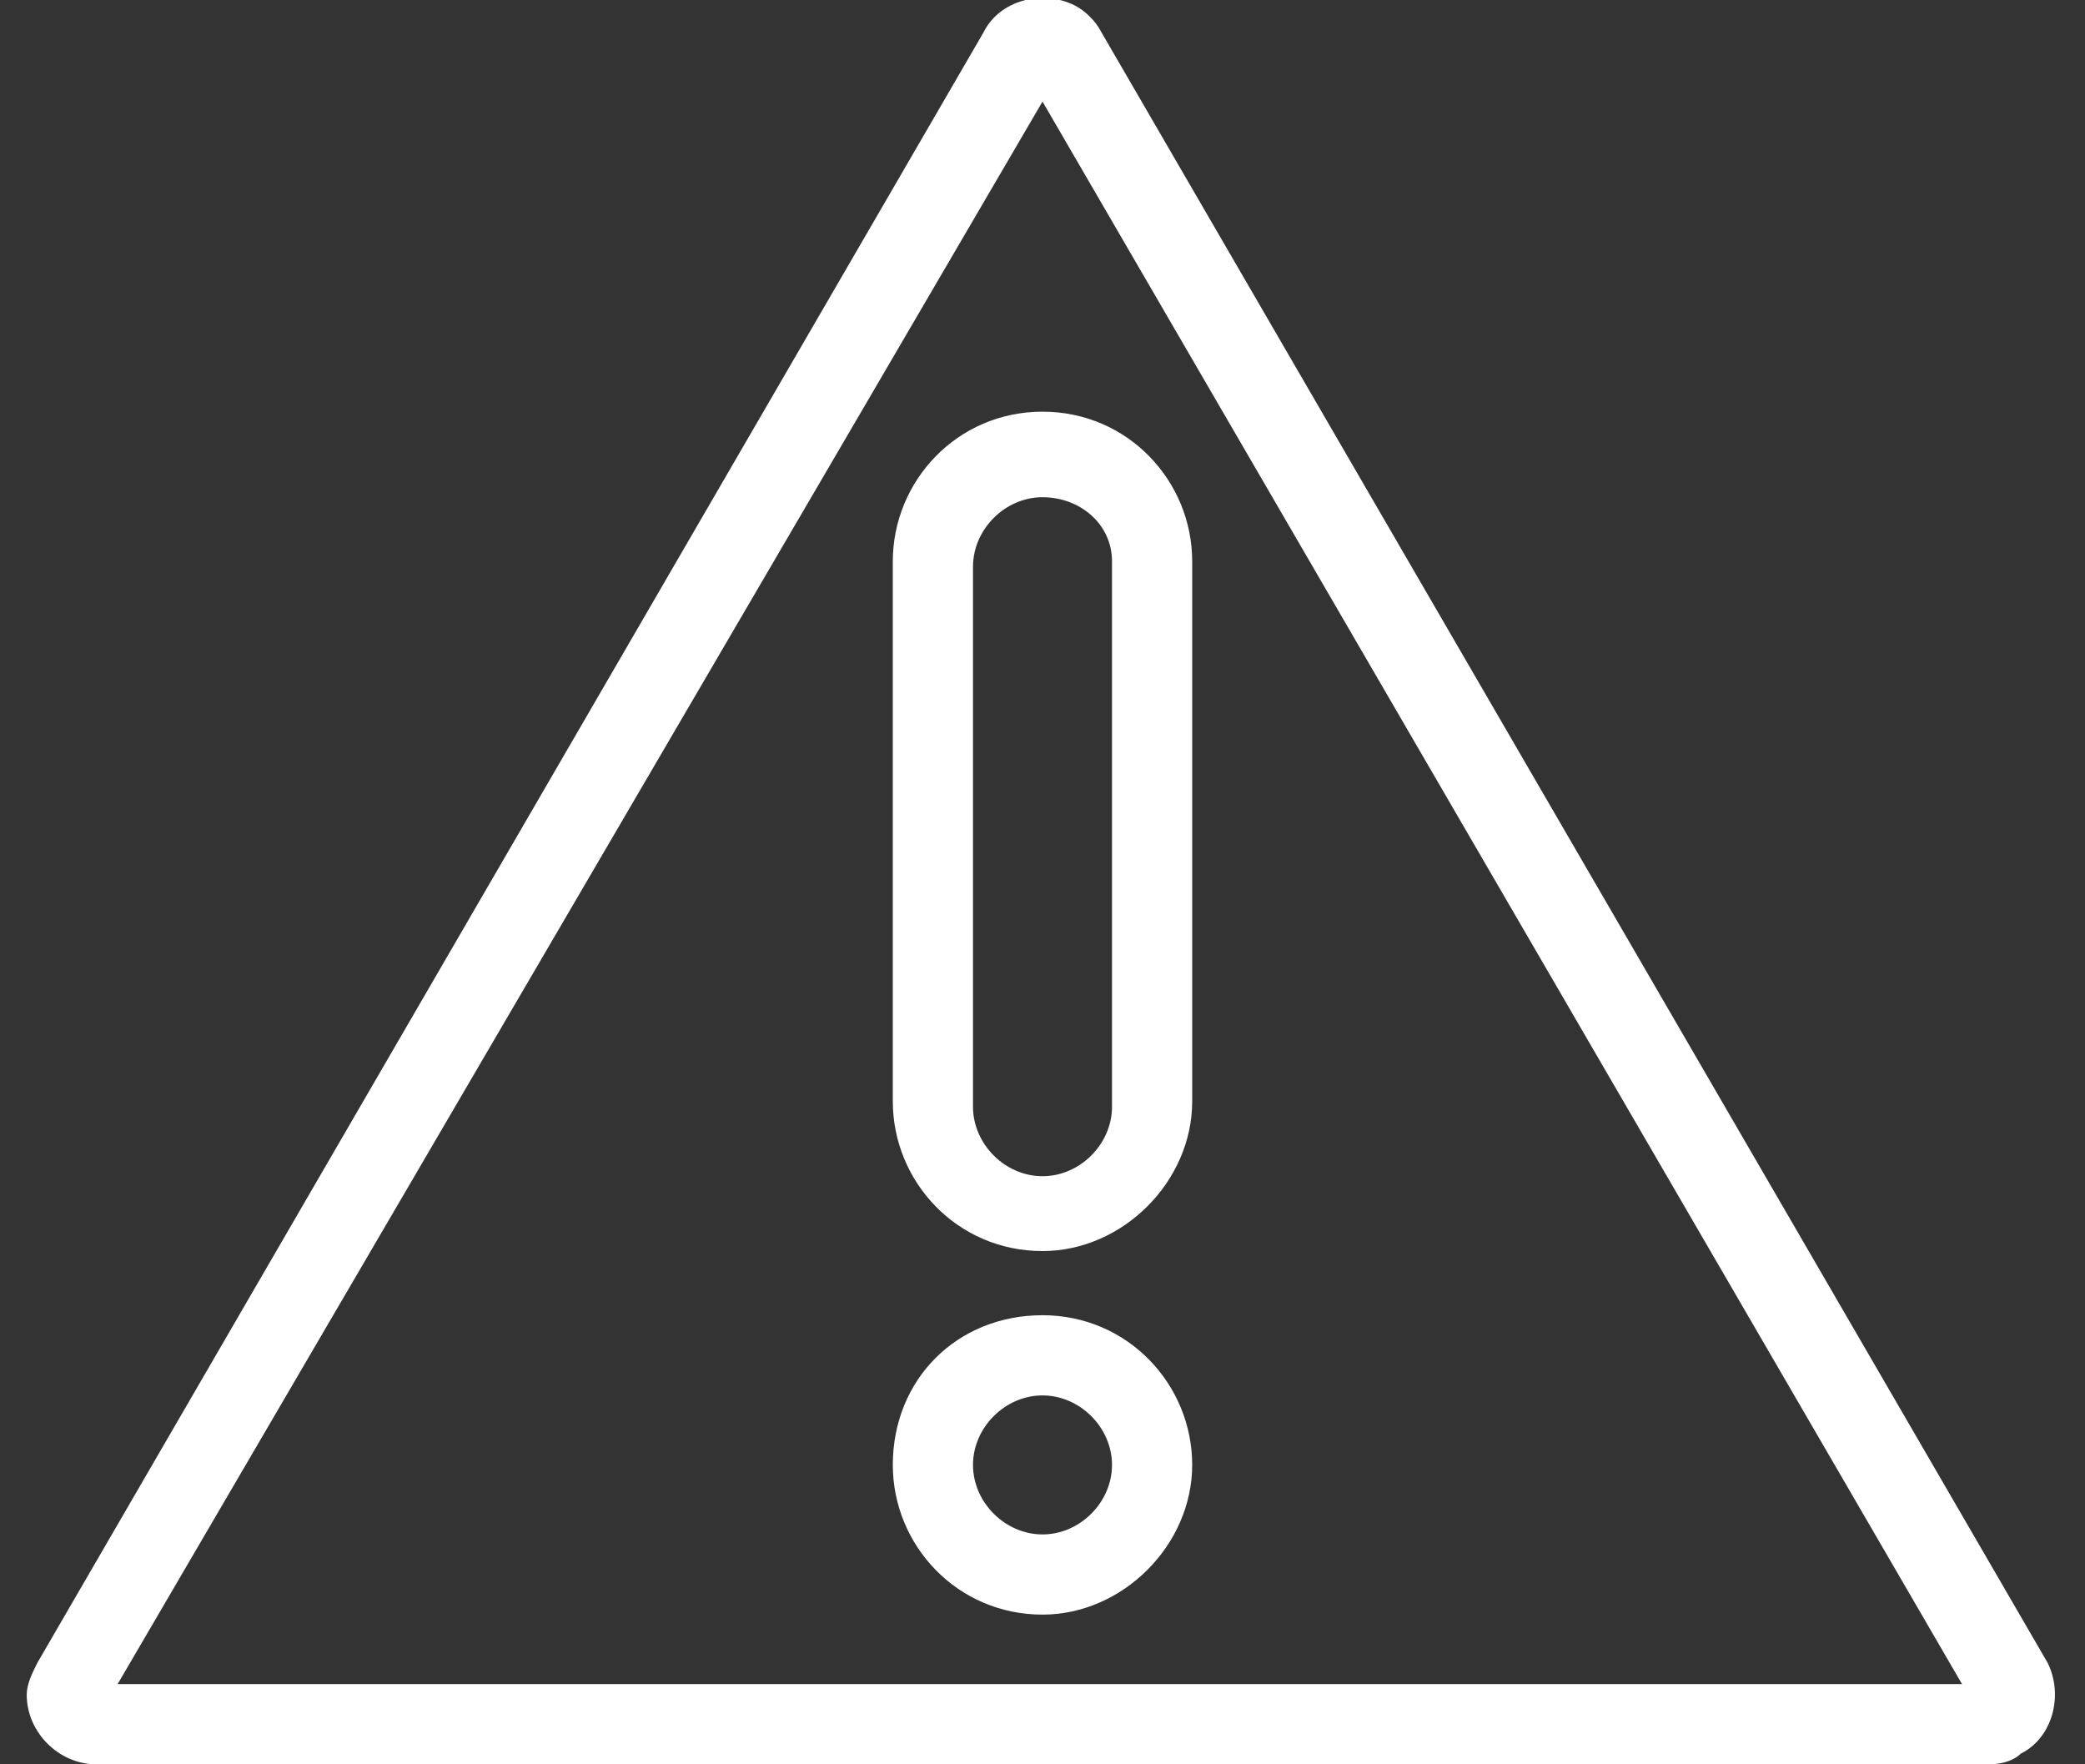 <?xml version="1.0" encoding="UTF-8"?> <!-- Generator: Adobe Illustrator 25.1.0, SVG Export Plug-In . SVG Version: 6.00 Build 0) --> <svg xmlns="http://www.w3.org/2000/svg" xmlns:xlink="http://www.w3.org/1999/xlink" id="Слой_1" x="0px" y="0px" viewBox="0 0 39 33" style="enable-background:new 0 0 39 33;" xml:space="preserve"><rect x="0" y="0" width="39" height="33" fill="#333333" stroke="none"/> <style type="text/css"> .st0{fill:#FFFFFF;} </style> <path class="st0" d="M37.2,33H1.8c-0.7,0-1.3-0.6-1.3-1.3c0-0.2,0.1-0.4,0.2-0.6L18.4,0.6c0.3-0.6,1.1-0.8,1.7-0.5 c0.2,0.1,0.4,0.3,0.5,0.5l17.7,30.5c0.3,0.6,0.1,1.4-0.5,1.7C37.7,32.9,37.5,33,37.2,33z M19.5,1.9L2.2,31.5h34.5L19.5,1.9z"></path> <path class="st0" d="M19.5,9.3c-0.7,0-1.3,0.6-1.3,1.3v10.1c0,0.7,0.6,1.3,1.3,1.3c0.7,0,1.3-0.6,1.3-1.3V10.5 C20.8,9.8,20.2,9.3,19.5,9.3z M19.5,7.7c1.6,0,2.8,1.3,2.8,2.8v10.1c0,1.5-1.3,2.8-2.8,2.8c-1.6,0-2.8-1.3-2.8-2.8V10.5 C16.7,9,17.9,7.7,19.5,7.7z"></path> <path class="st0" d="M19.5,26.1c-0.7,0-1.3,0.6-1.3,1.3c0,0.7,0.6,1.3,1.3,1.3c0.7,0,1.3-0.6,1.3-1.3C20.8,26.7,20.2,26.1,19.5,26.1 z M19.5,24.6c1.6,0,2.8,1.3,2.8,2.8c0,1.5-1.3,2.8-2.8,2.8c-1.6,0-2.8-1.3-2.8-2.8C16.7,25.8,17.9,24.6,19.5,24.6z"></path> </svg> 